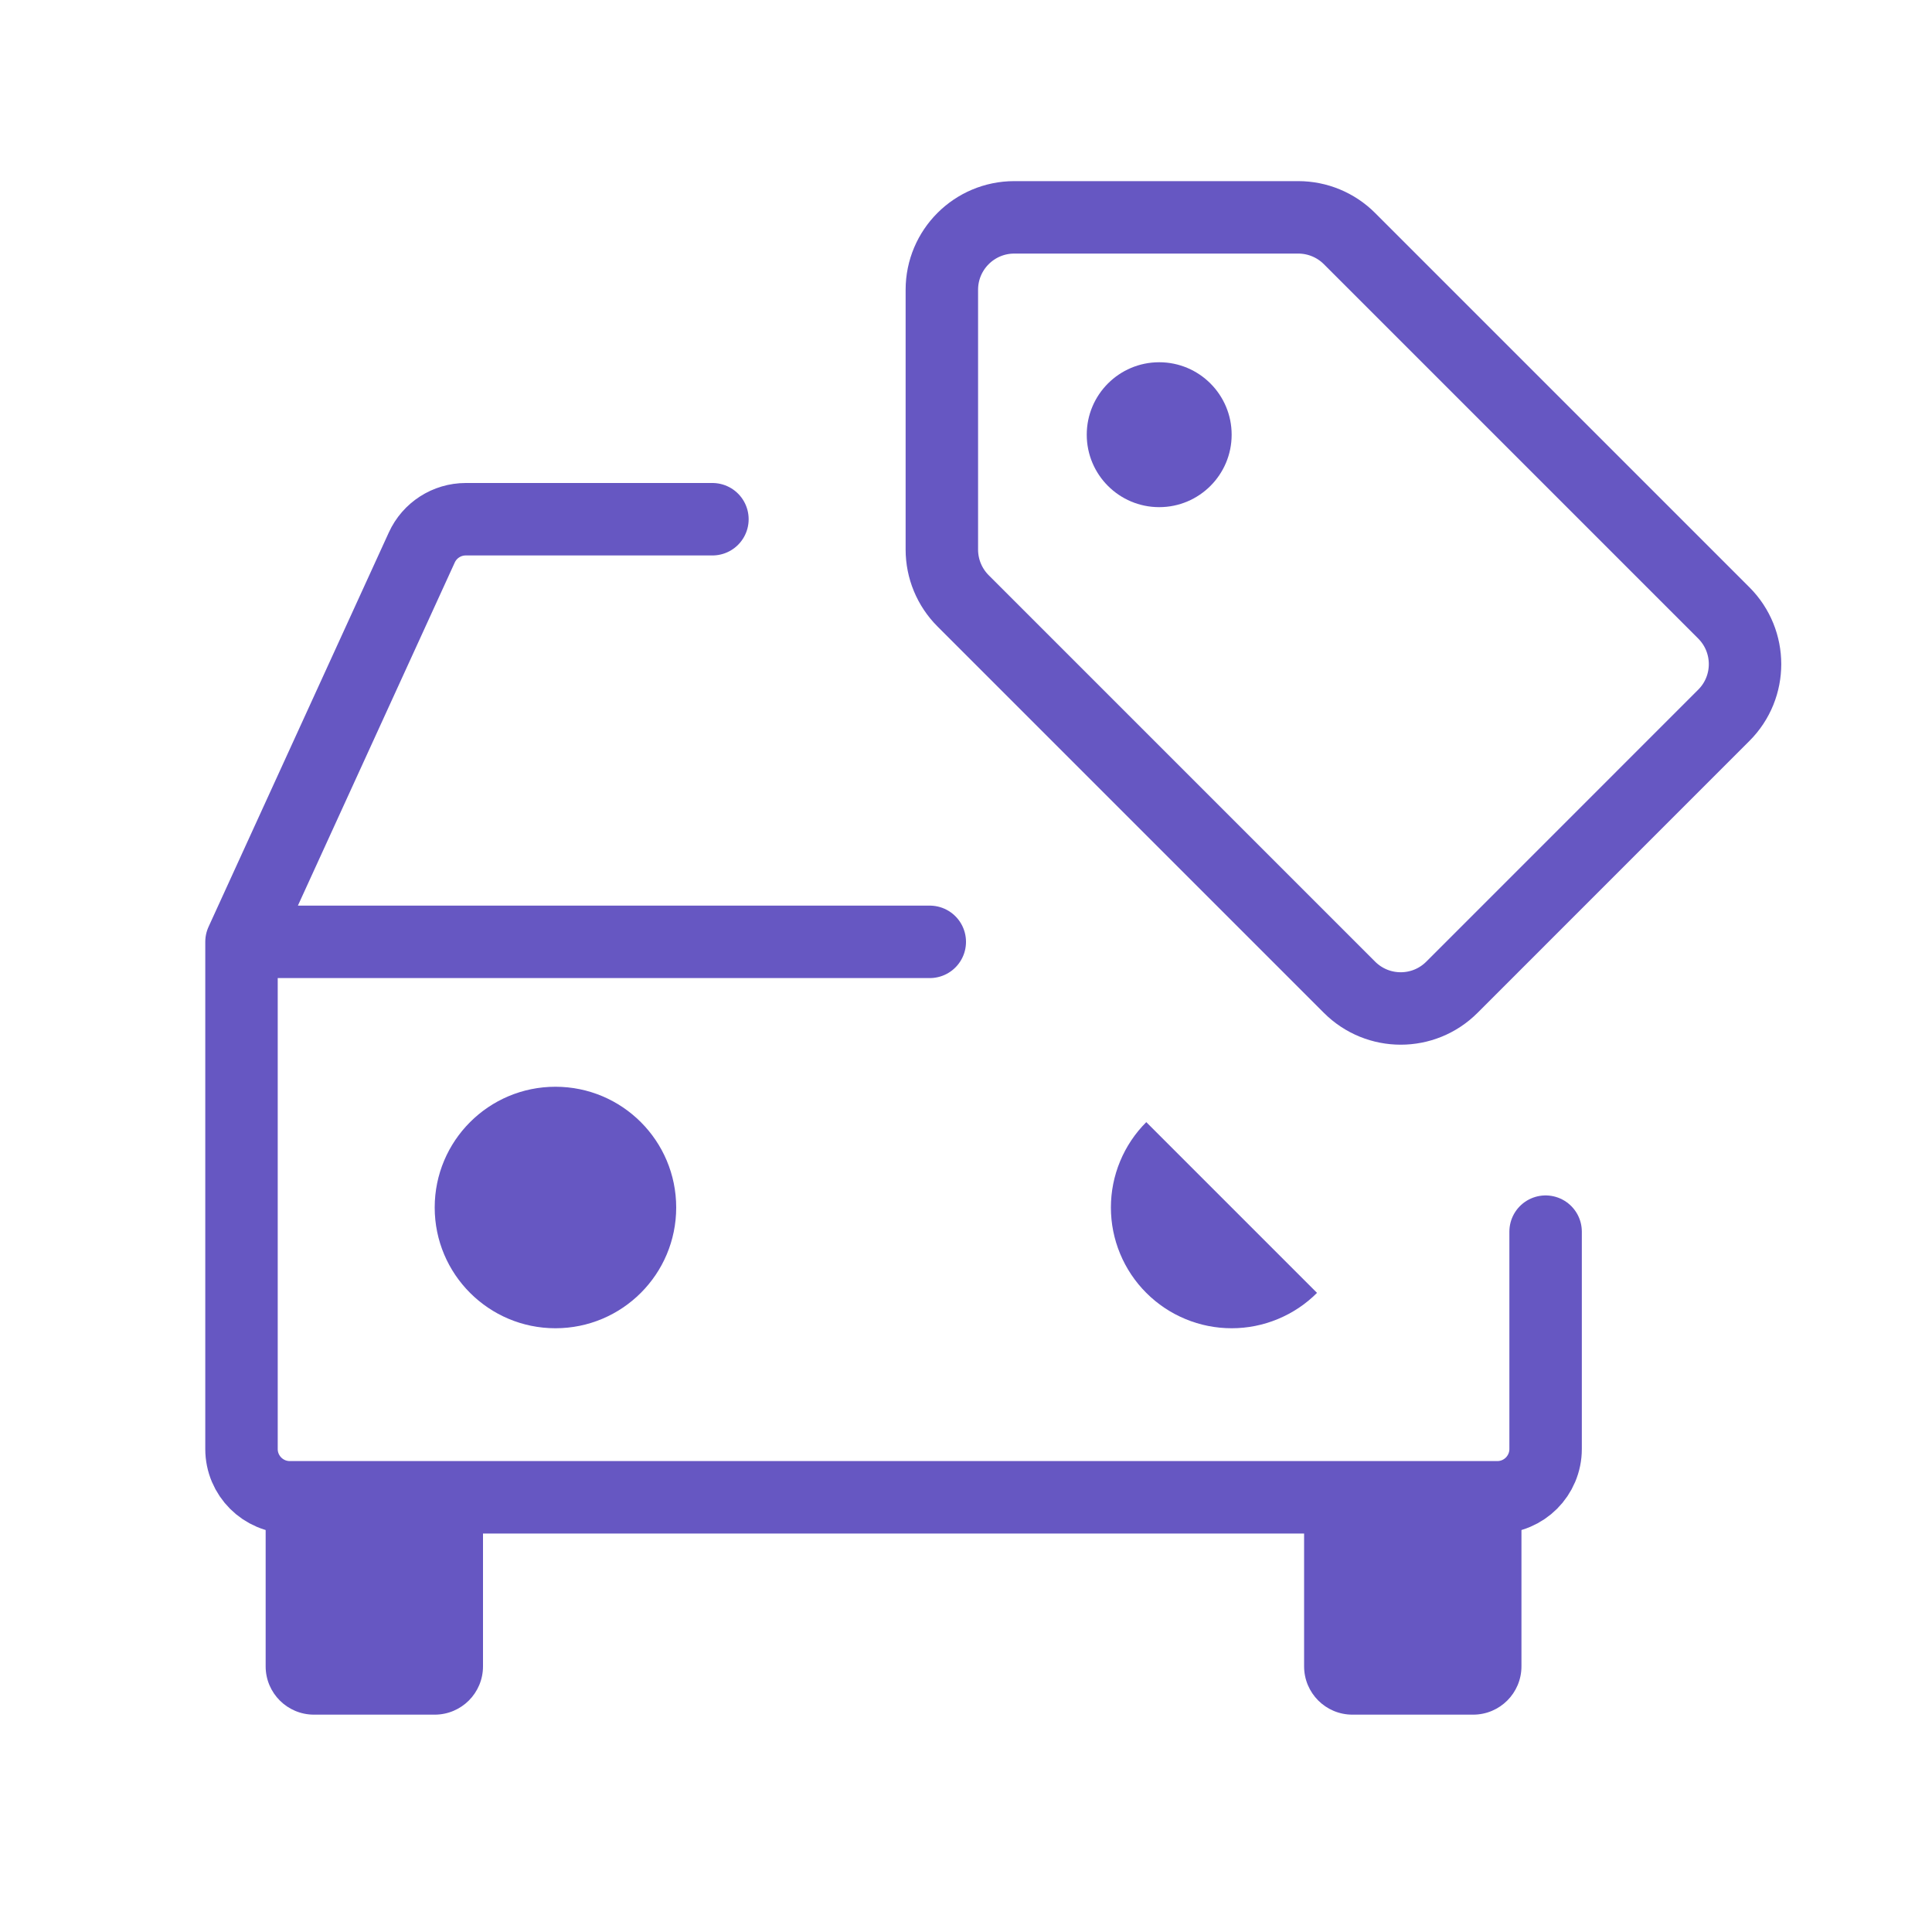 <svg width="80" height="80" viewBox="0 0 80 80" fill="none" xmlns="http://www.w3.org/2000/svg">
<path d="M10 39L17.466 22.669C17.791 21.957 18.502 21.5 19.285 21.5H29.5M10 39L10 60C10 61.105 10.895 62 12 62H14H62C63.105 62 64 61.105 64 60V51M10 39H38.5" stroke="#6657C2" stroke-width="3" stroke-linecap="round" stroke-linejoin="round"/>
<path d="M11 62H20V69C20 70.105 19.105 71 18 71H13C11.895 71 11 70.105 11 69V62Z" fill="#6657C2"/>
<path d="M54 62H63V69C63 70.105 62.105 71 61 71H56C54.895 71 54 70.105 54 69V62Z" fill="#6657C2"/>
<path d="M39 22.757V12C39 10.343 40.343 9 42 9H53.757C54.553 9 55.316 9.316 55.879 9.879L71.379 25.379C72.55 26.55 72.552 28.448 71.38 29.619L60.119 40.881C58.947 42.053 57.05 42.05 55.879 40.879L39.879 24.879C39.316 24.316 39 23.553 39 22.757Z" stroke="#6657C2" stroke-width="3" stroke-linecap="round" stroke-linejoin="round"/>
<circle cx="23" cy="50" r="5" fill="#6657C2"/>
<circle cx="48" cy="18" r="3" fill="#6657C2"/>
<path d="M54.535 53.535C54.071 54 53.52 54.368 52.913 54.619C52.307 54.871 51.657 55 51 55C50.343 55 49.693 54.871 49.087 54.619C48.48 54.368 47.929 54 47.465 53.535C47 53.071 46.632 52.52 46.381 51.913C46.129 51.307 46 50.657 46 50C46 49.343 46.129 48.693 46.381 48.087C46.632 47.48 47 46.929 47.465 46.465L51 50L54.535 53.535Z" fill="#6657C2"/>
</svg>

